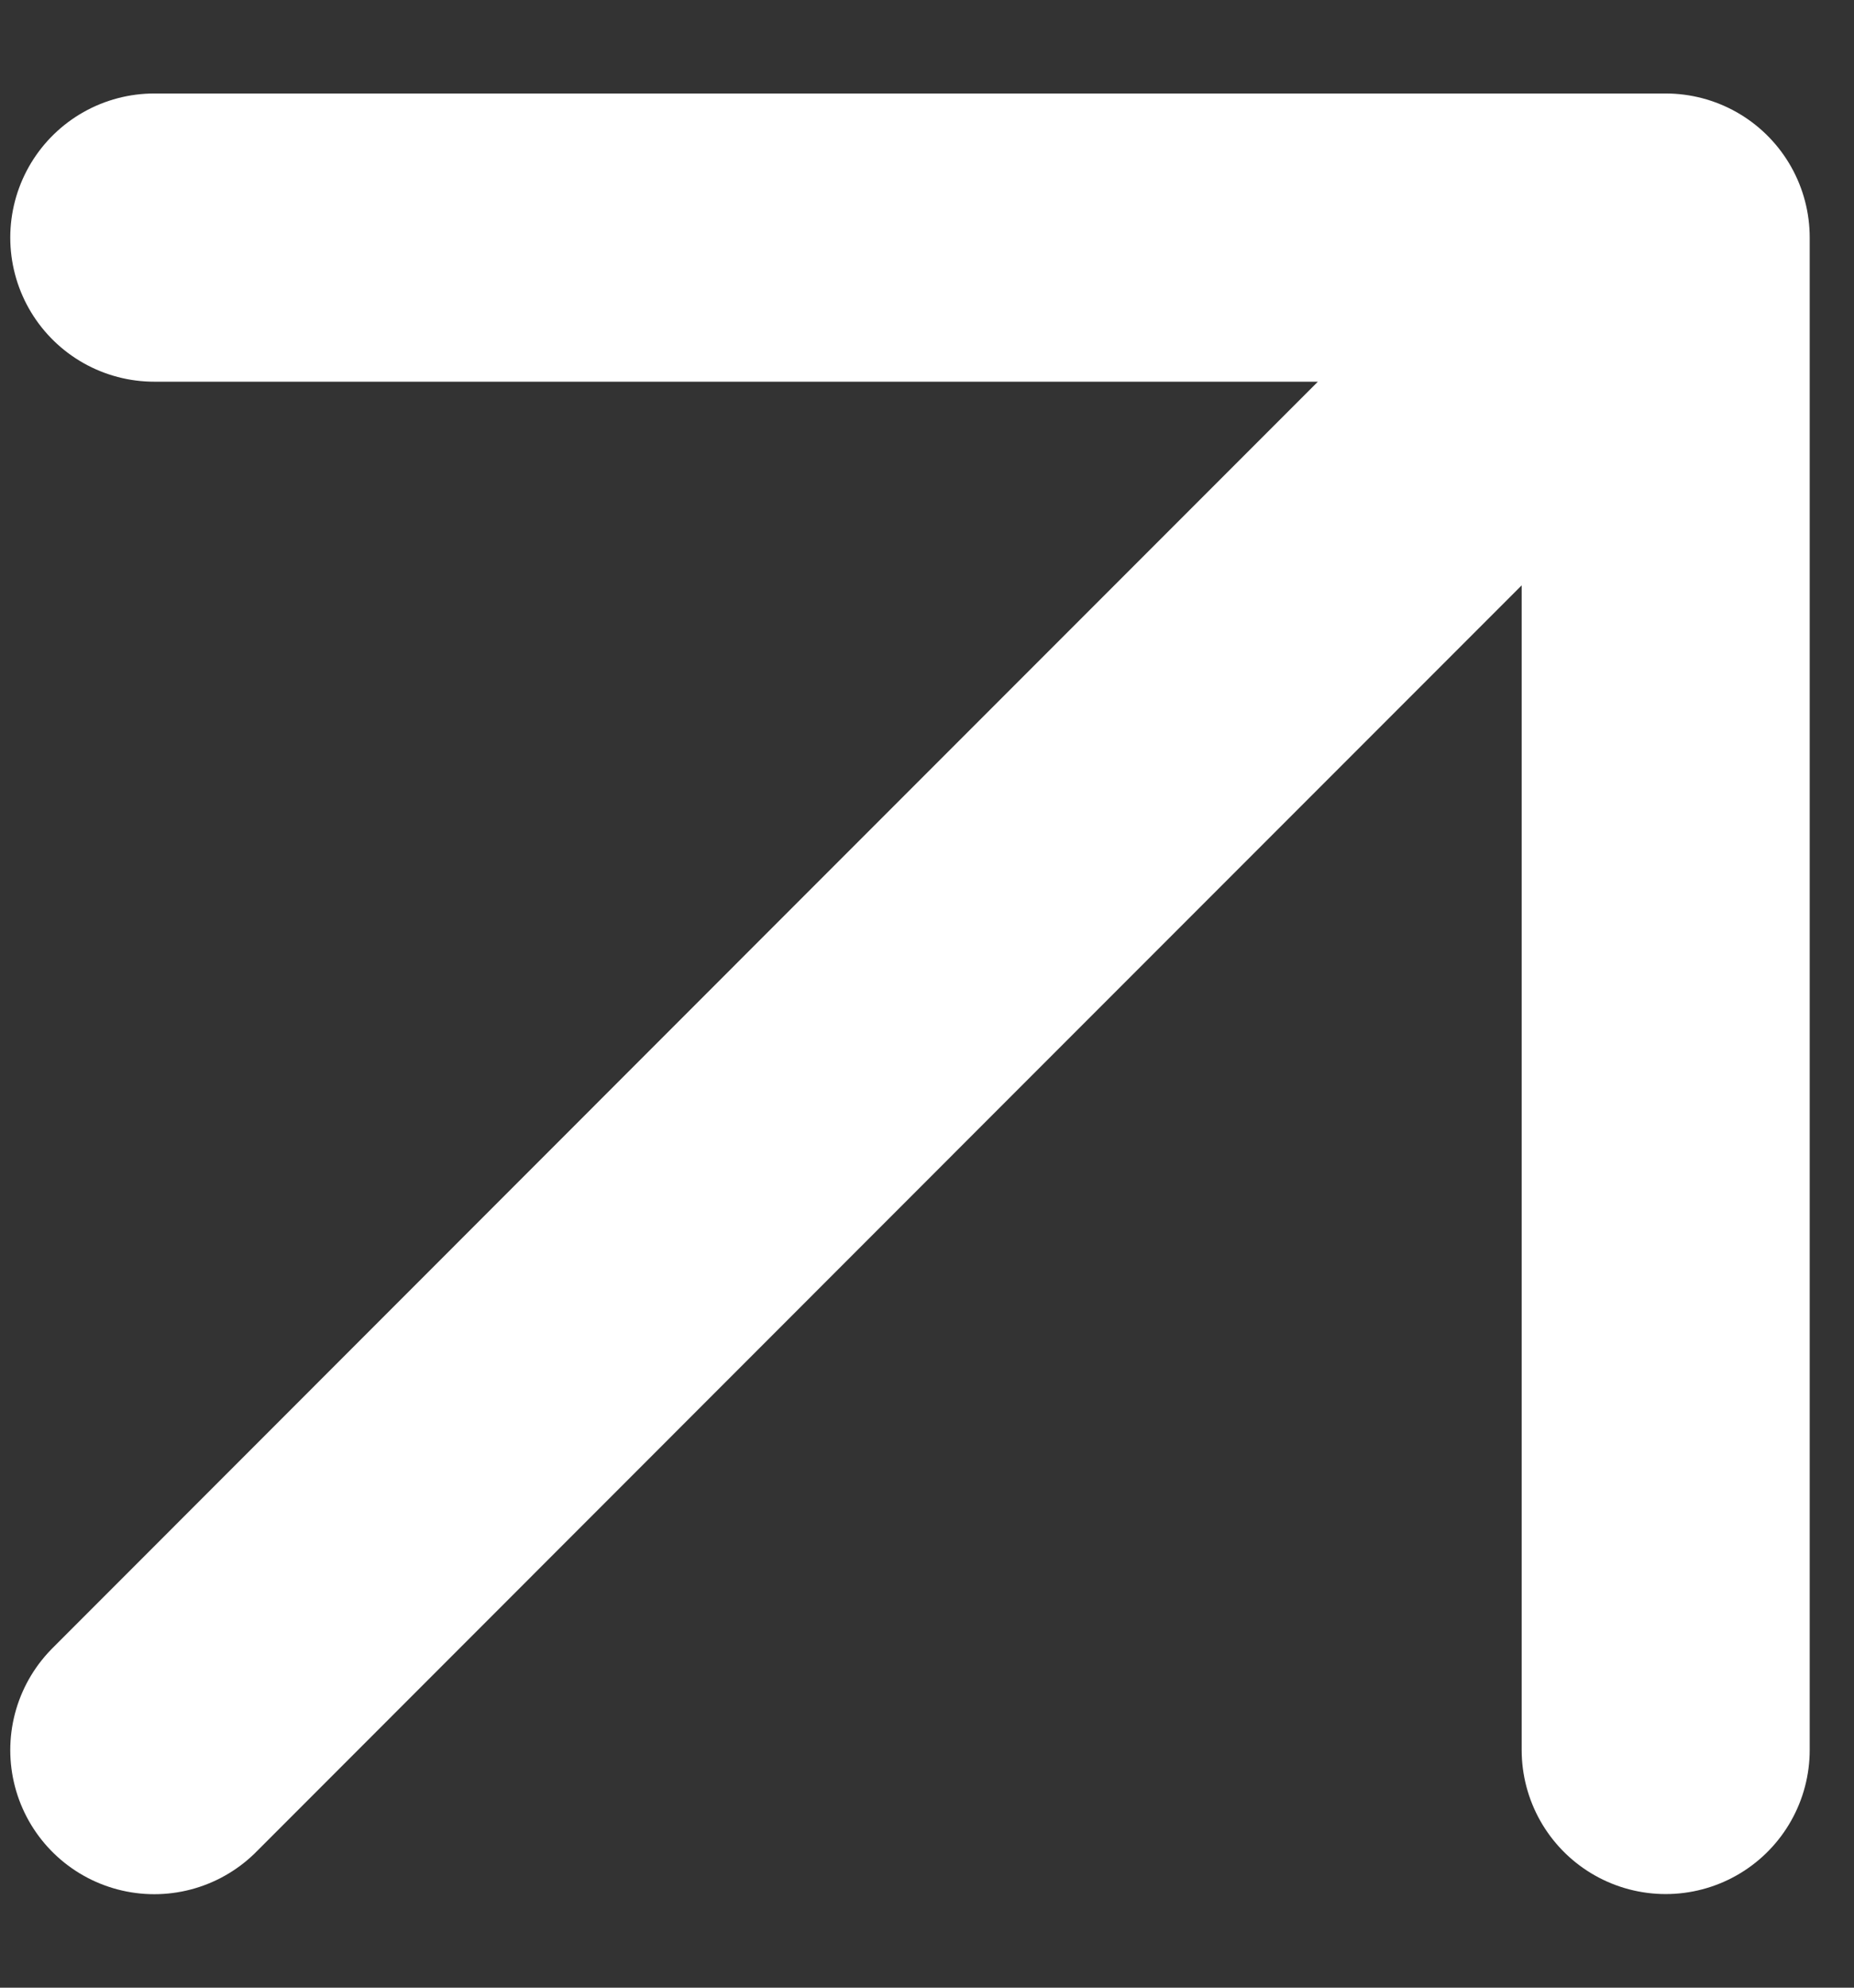<svg xmlns="http://www.w3.org/2000/svg" width="14" height="15" fill="none"><rect width="100%" height="100%" fill="#333333" stroke="none"/><path stroke="#fff" stroke-linecap="round" stroke-linejoin="round" stroke-width="2.175" d="M1.165 13.207 6.87 7.5l5.707-5.707m0 0H1.165m11.413 0v11.413"/></svg>